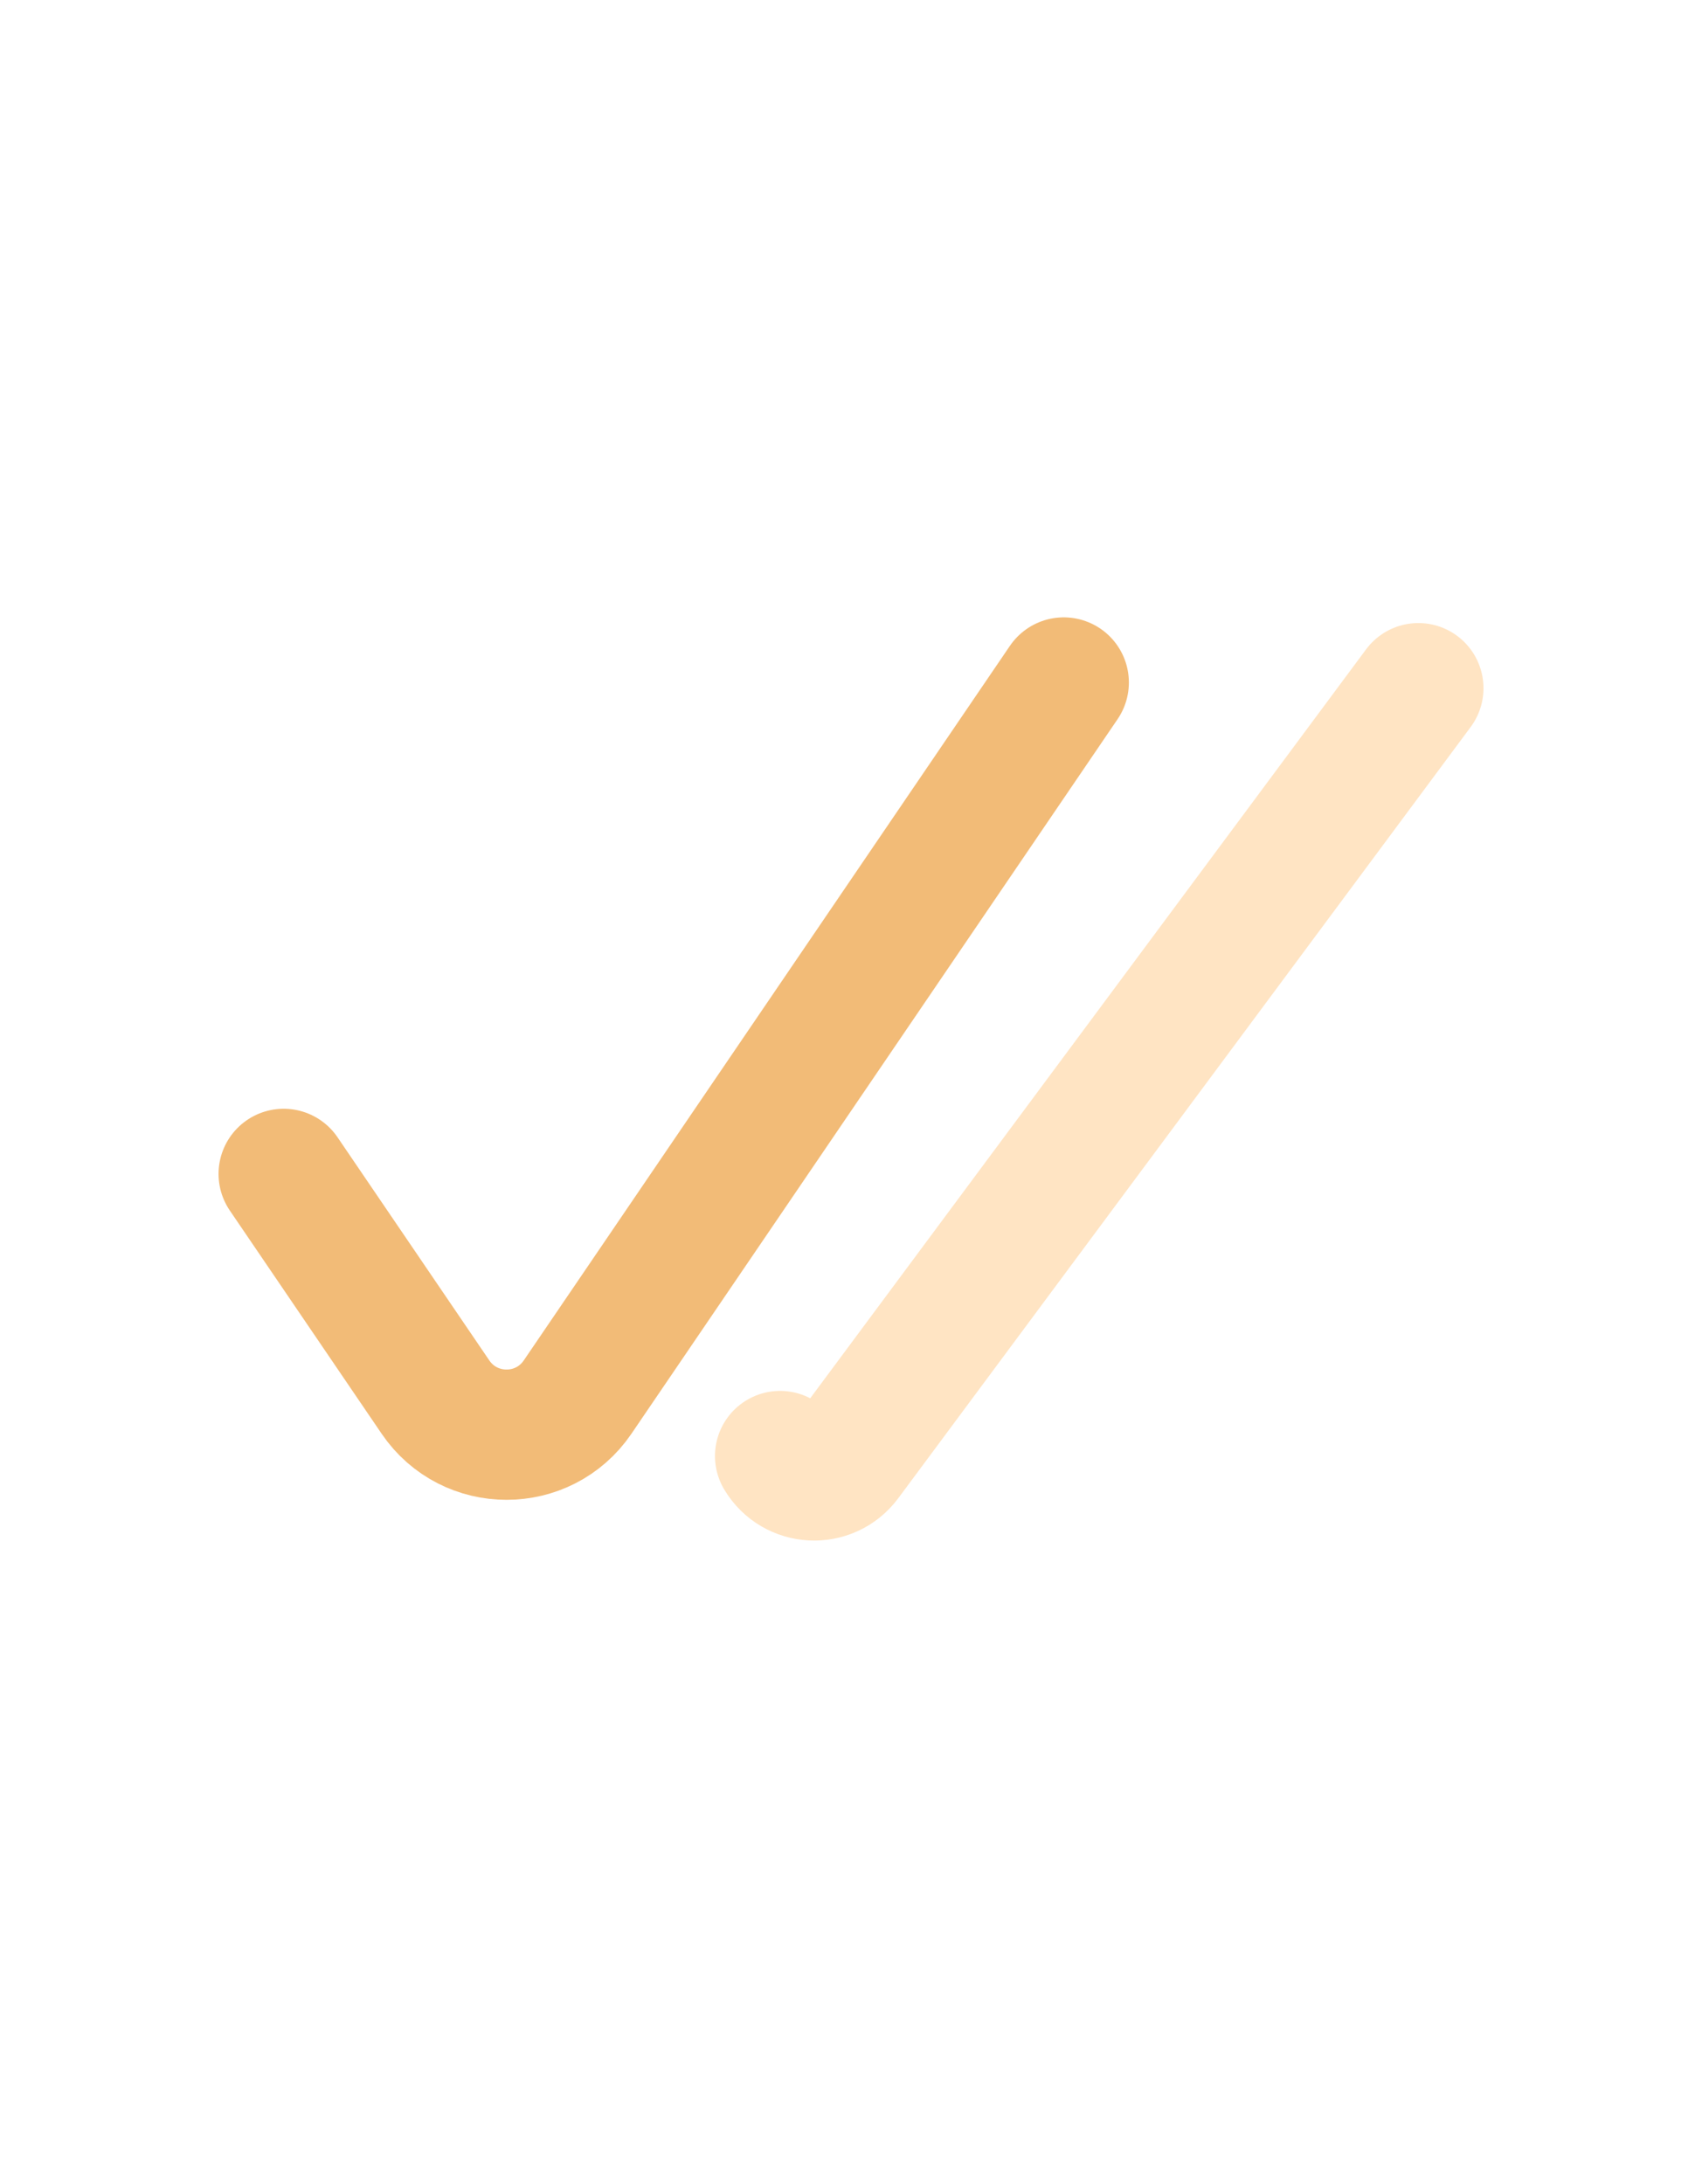 <?xml version="1.0" encoding="UTF-8"?> <svg xmlns="http://www.w3.org/2000/svg" viewBox="0 0 49.00 62.86" data-guides="{&quot;vertical&quot;:[],&quot;horizontal&quot;:[]}"><defs></defs><path fill="none" stroke="#f2bb77" fill-opacity="1" stroke-width="3.75" stroke-opacity="1" baseline-shift="baseline" color-interpolation-filters="linearRGB" color-interpolation="sRGB" font-size-adjust="" font-stretch="normal" stroke-linecap="round" stroke-linejoin="round" id="tSvg1820334a566" title="Path 1" d="M8.167 33.786C9.624 35.927 11.081 38.068 12.537 40.209C13.52 41.652 15.647 41.652 16.629 40.209C21.294 33.354 25.96 26.498 30.625 19.643"></path><path fill="none" stroke="#ffe4c3" fill-opacity="1" stroke-width="3.75" stroke-opacity="1" baseline-shift="baseline" color-interpolation-filters="linearRGB" color-interpolation="sRGB" font-size-adjust="" font-stretch="normal" stroke-linecap="round" stroke-linejoin="round" id="tSvg10ba3925d43" title="Path 2" d="M40.834 19.807C35.341 27.206 29.848 34.604 24.355 42.003C23.869 42.657 22.875 42.606 22.459 41.906C22.459 41.906 22.459 41.906 22.459 41.906"></path></svg> 
